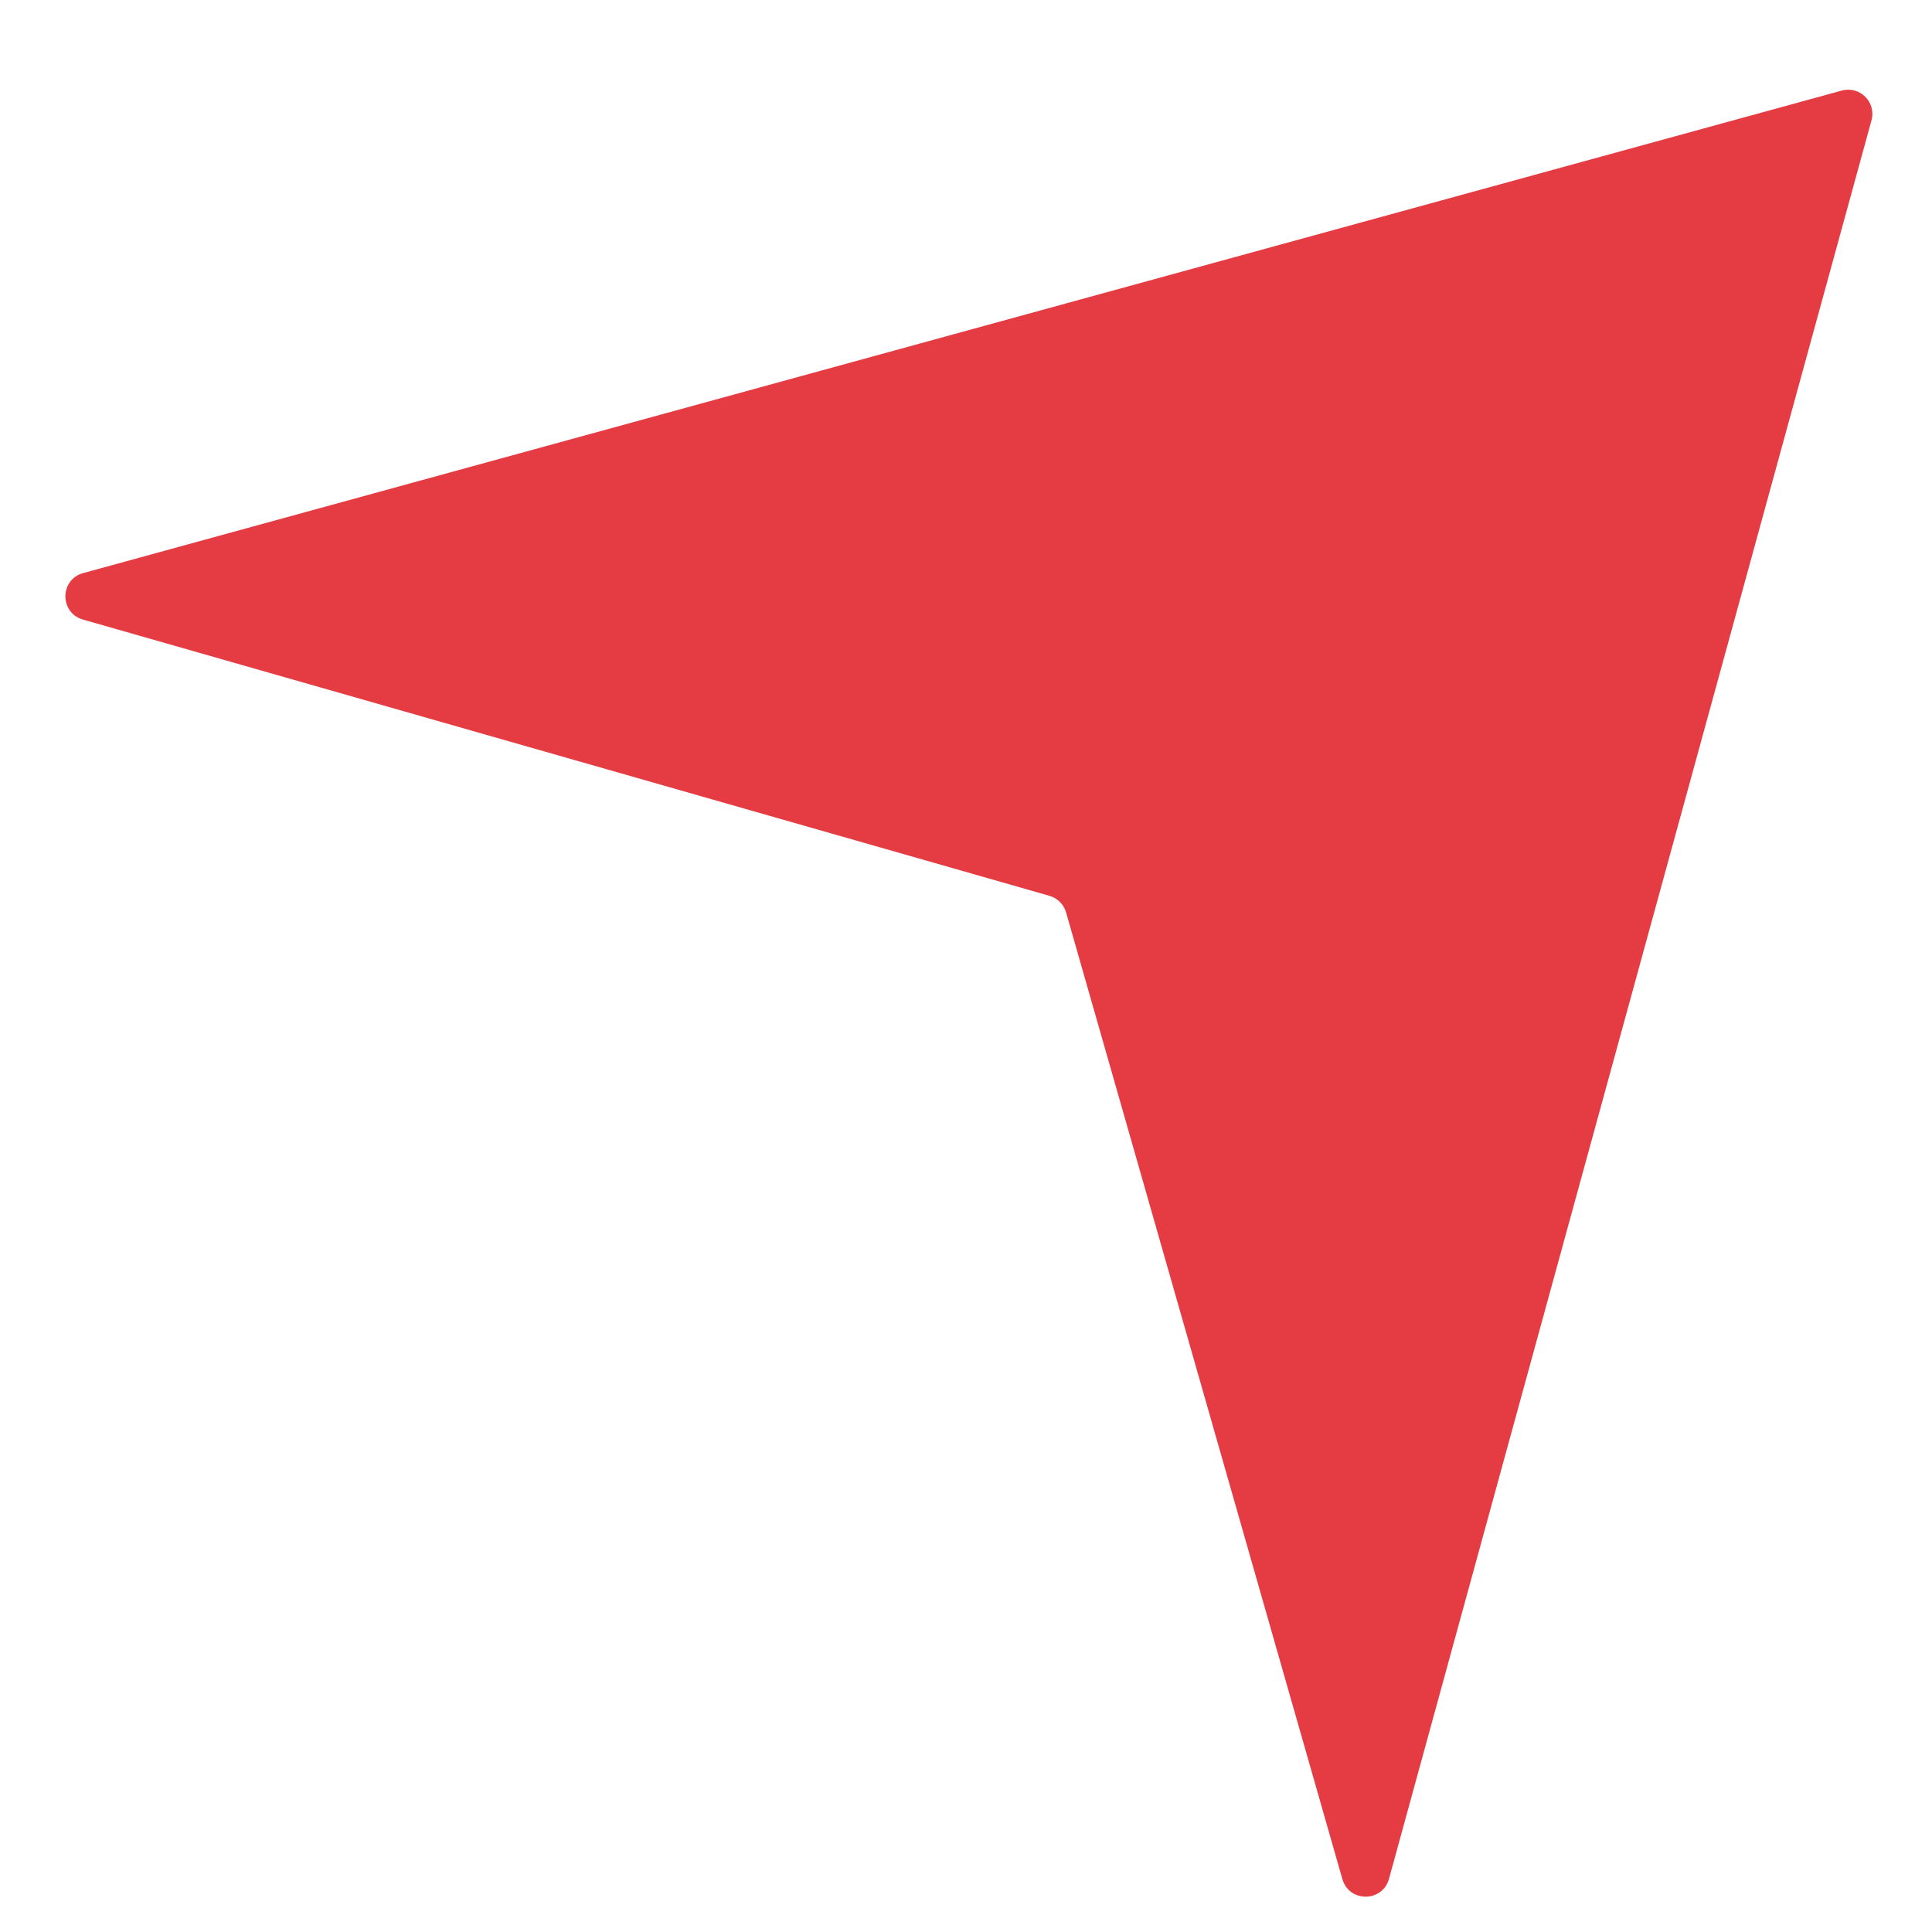 <?xml version="1.0" encoding="UTF-8"?> <svg xmlns="http://www.w3.org/2000/svg" width="16" height="16" viewBox="0 0 16 16" fill="none"><path d="M15.253 0.75C15.402 0.709 15.54 0.846 15.499 0.996L11.503 15.56C11.449 15.755 11.173 15.757 11.117 15.562L8.829 7.557C8.81 7.49 8.758 7.438 8.692 7.419L0.687 5.131C0.492 5.075 0.494 4.799 0.689 4.746L15.253 0.75Z" fill="#E53C44"></path></svg> 